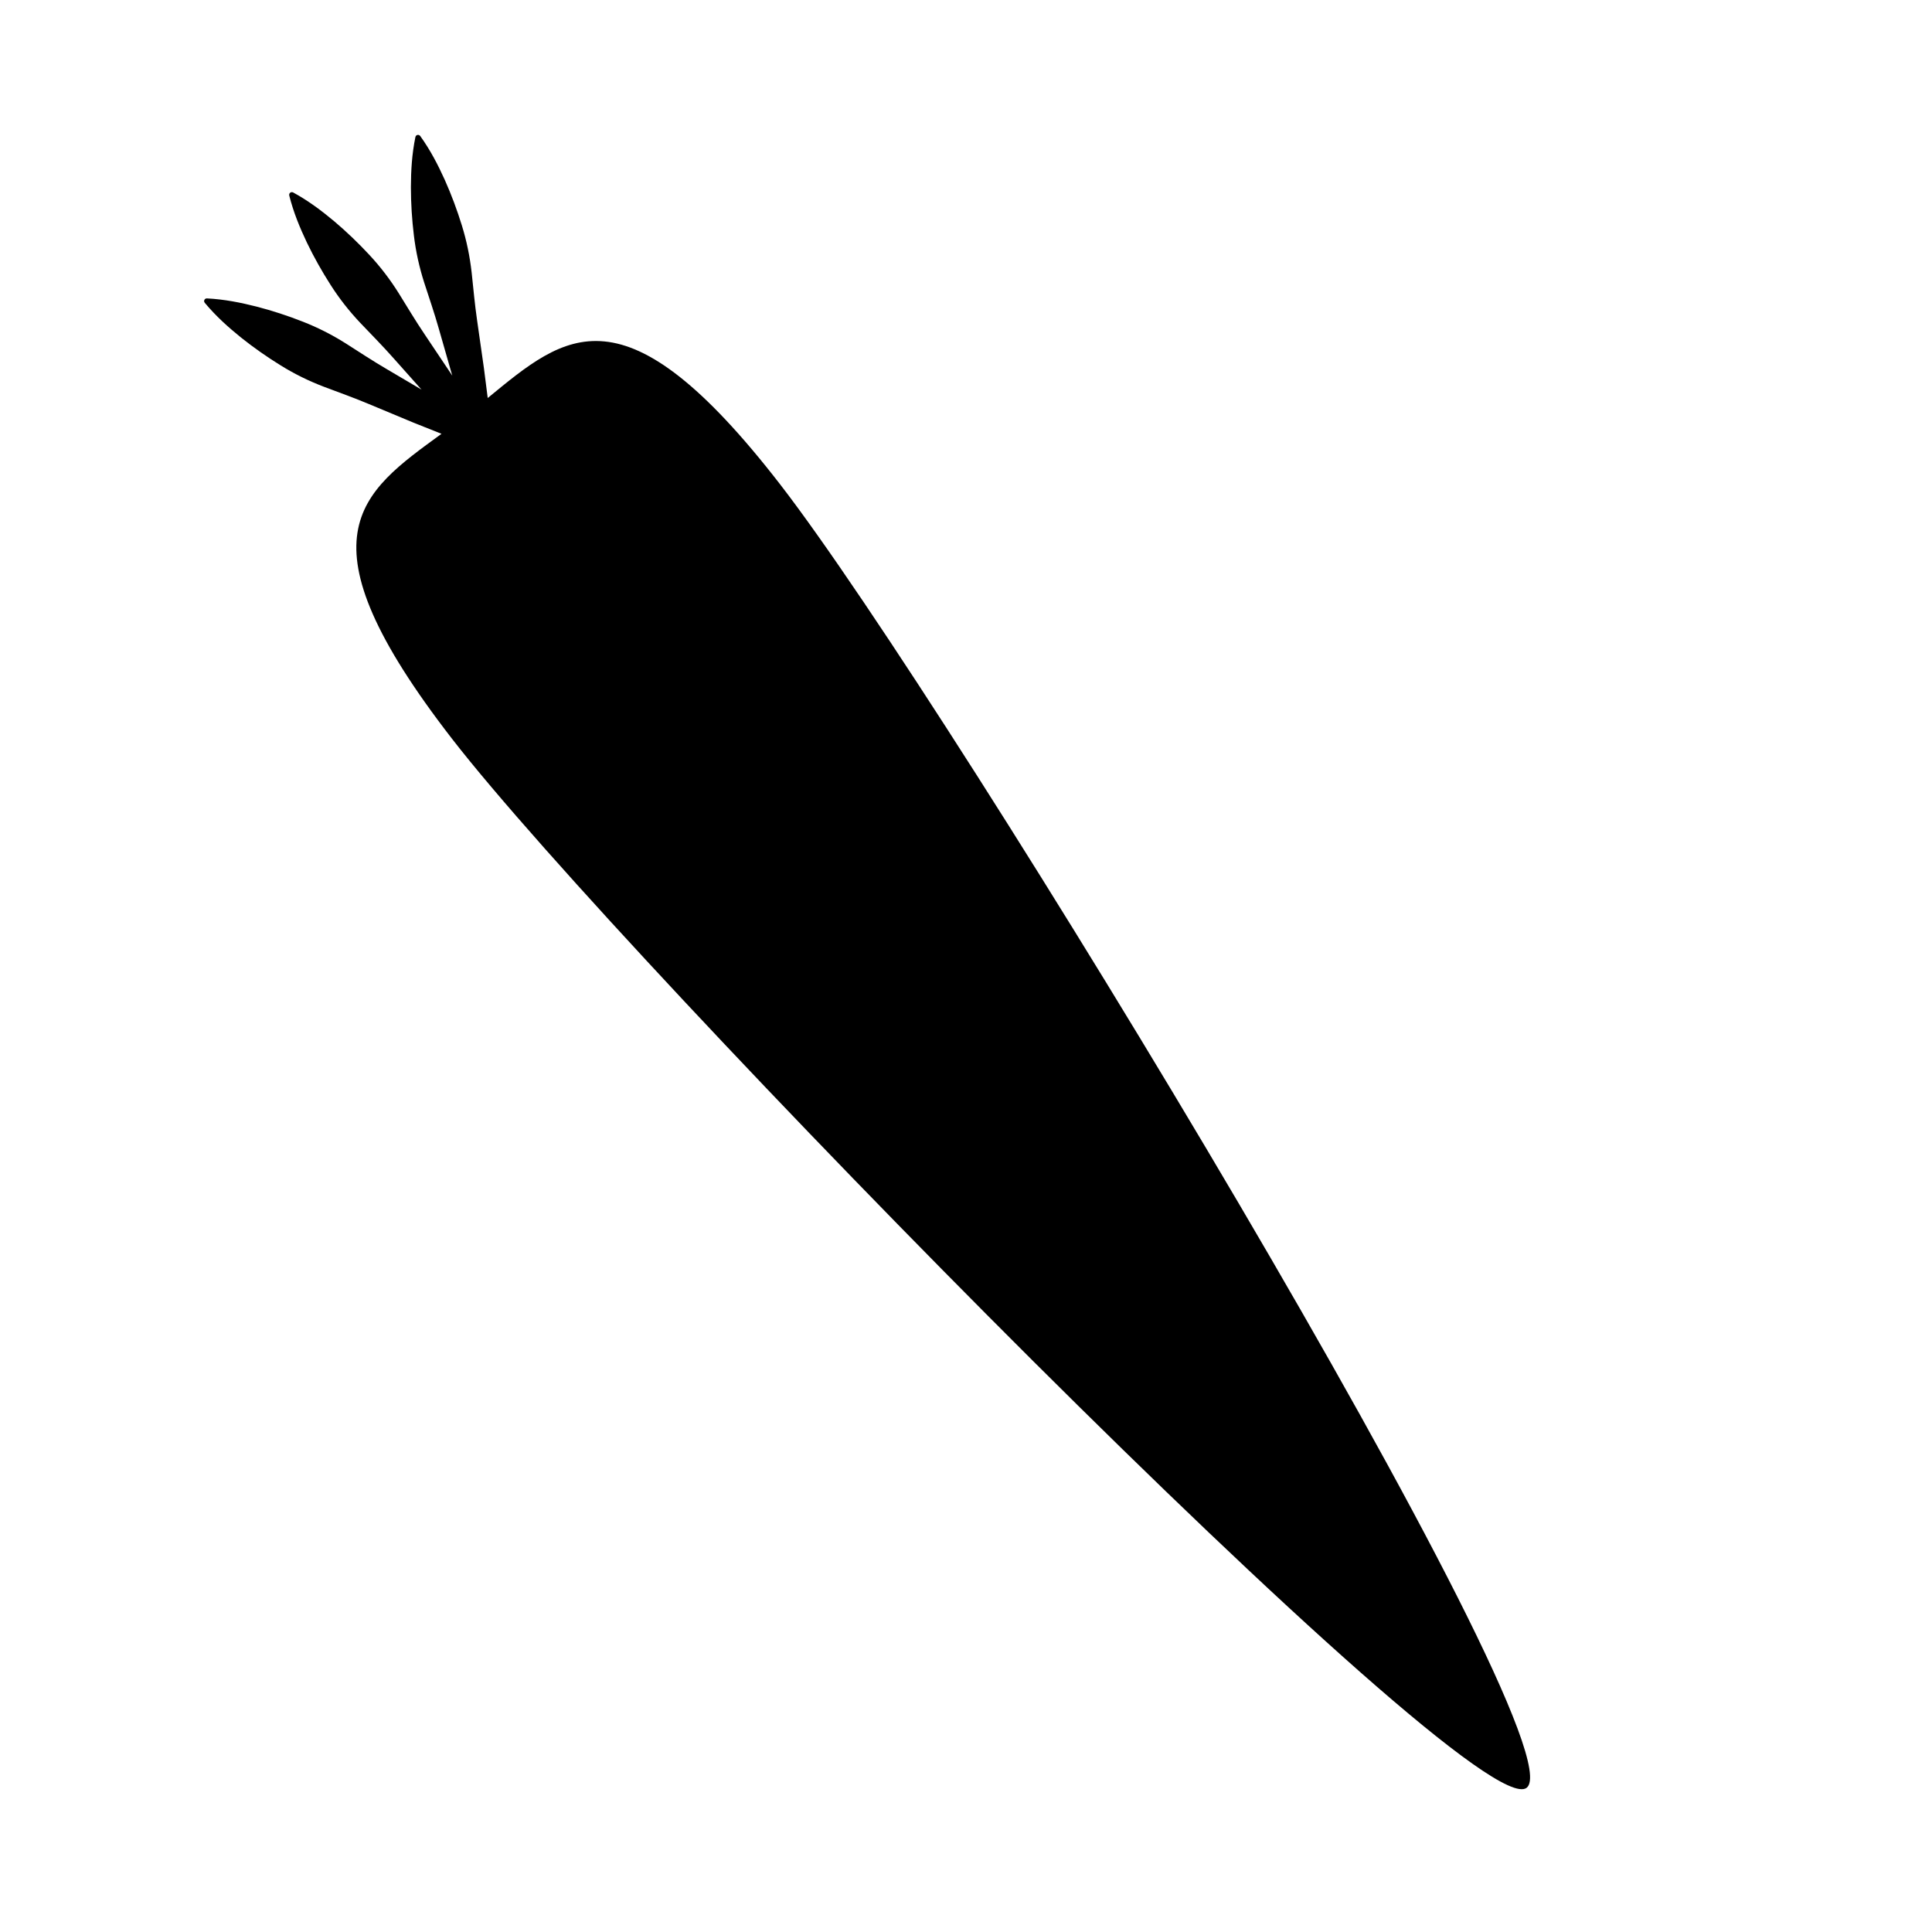 <?xml version="1.0" encoding="UTF-8"?>
<!-- The Best Svg Icon site in the world: iconSvg.co, Visit us! https://iconsvg.co -->
<svg fill="#000000" width="800px" height="800px" version="1.1" viewBox="144 144 512 512" xmlns="http://www.w3.org/2000/svg">
 <path d="m350.76 272.38c-41.469-53.57-56.844-39.852-77.508-22.902l-1.008-7.914-1.805-12.641c-0.613-4.211-0.996-8.473-1.449-12.715-0.48-4.242-1.328-8.398-2.594-12.473-1.258-4.074-2.754-8.098-4.523-12.062-1.797-3.961-3.805-7.875-6.516-11.637-0.102-0.141-0.25-0.242-0.434-0.281-0.383-0.082-0.762 0.168-0.836 0.555-0.938 4.543-1.176 8.934-1.195 13.281 0.004 4.344 0.281 8.625 0.797 12.855 0.508 4.231 1.426 8.379 2.727 12.445 1.316 4.062 2.711 8.105 3.871 12.203l3.516 12.277 0.059 0.191-0.281-0.434-7.106-10.609c-2.379-3.527-4.57-7.203-6.82-10.832-2.266-3.613-4.84-6.992-7.75-10.117-2.902-3.125-5.992-6.102-9.305-8.906-3.336-2.785-6.84-5.445-10.918-7.664-0.152-0.082-0.332-0.109-0.516-0.066-0.383 0.098-0.609 0.48-0.516 0.863 1.125 4.5 2.816 8.559 4.68 12.488 1.883 3.91 3.996 7.648 6.293 11.238 2.293 3.598 4.918 6.934 7.848 10.035 2.949 3.09 5.953 6.133 8.777 9.32l7.453 8.367-9.25-5.453c-3.672-2.144-7.238-4.508-10.844-6.801-3.613-2.273-7.394-4.203-11.367-5.754-3.969-1.559-8.047-2.902-12.246-3.988-4.211-1.066-8.523-1.941-13.16-2.172-0.172-0.012-0.348 0.047-0.488 0.16-0.301 0.25-0.344 0.695-0.09 0.996 2.969 3.566 6.246 6.492 9.633 9.227 3.394 2.707 6.914 5.164 10.543 7.402 3.621 2.246 7.438 4.117 11.426 5.637 3.996 1.508 8.027 2.941 11.945 4.594l11.789 4.914 7.41 2.957c-21.59 15.754-38.719 27.199 2.75 80.77 45.402 58.648 270.78 288.93 284.82 278.05 14.723-11.398-152.41-286.76-197.82-345.41z"/>
</svg>